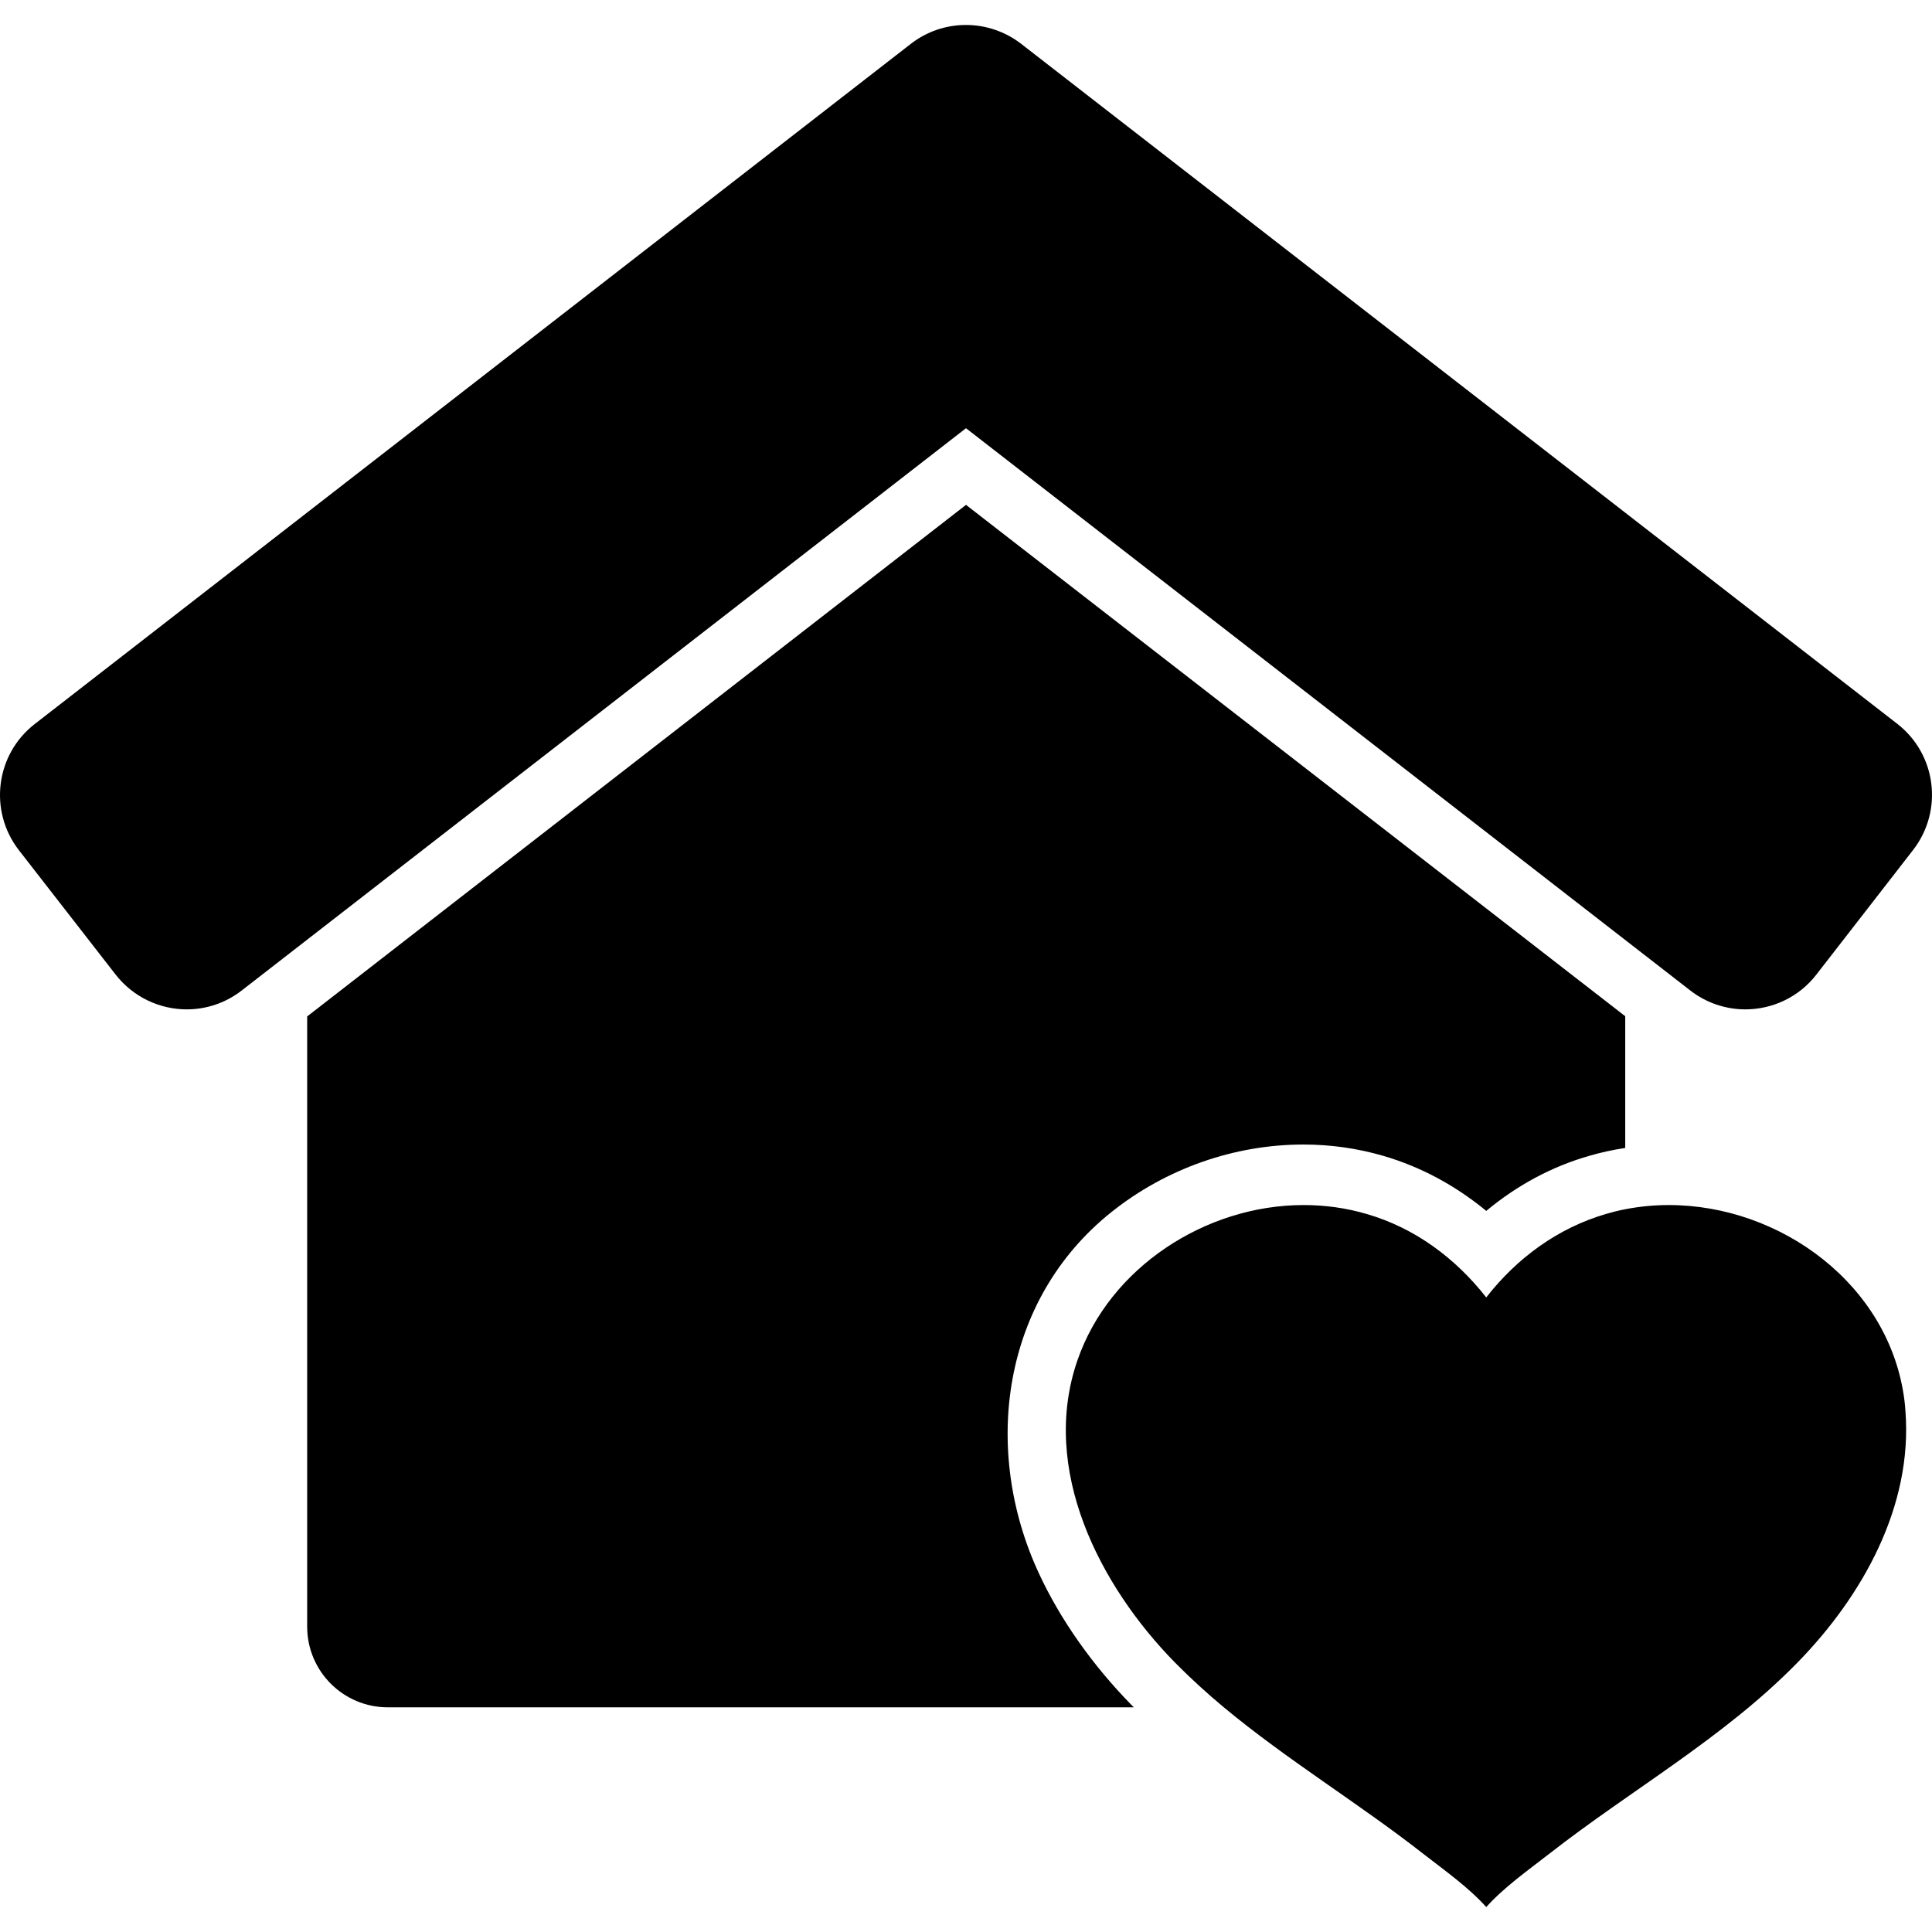 <?xml version="1.0" encoding="iso-8859-1"?>
<!-- Generator: Adobe Illustrator 16.0.0, SVG Export Plug-In . SVG Version: 6.00 Build 0)  -->
<!DOCTYPE svg PUBLIC "-//W3C//DTD SVG 1.1//EN" "http://www.w3.org/Graphics/SVG/1.1/DTD/svg11.dtd">
<svg version="1.1" id="Capa_1" xmlns="http://www.w3.org/2000/svg" xmlns:xlink="http://www.w3.org/1999/xlink" x="0px" y="0px"
	 width="957.751px" height="957.752px" viewBox="0 0 957.751 957.752" style="enable-background:new 0 0 957.751 957.752;"
	 xml:space="preserve">
<g>
	<g>
		<path d="M152.275,503.876v302.5c0,22.1,17.9,40,40,40h369.8c-0.399-0.4-0.699-0.699-1.1-1.1c-19.5-19.9-35.4-42.5-46-65.4
			c-28.3-61-18.6-135.5,36.1-179.1c27-21.5,60.801-33.4,95.101-33.4c13.5,0,26.8,1.9,39.499,5.6c18.6,5.4,35.801,14.701,51.1,27.301
			c15.301-12.701,32.5-22,51.102-27.301c5.799-1.699,11.799-3,17.799-3.9v-65.299l-326.799-253.5L152.275,503.876z"/>
		<path d="M57.275,483.075c8.8,11.301,22,17.301,35.3,17.301c9.6,0,19.2-3.1,27.3-9.4l359-278.7l359,278.7
			c8.1,6.301,17.799,9.4,27.299,9.4c13.301,0,26.5-5.9,35.301-17.301l47.9-61.7c15.1-19.5,11.6-47.5-7.9-62.6l-434.2-337
			c-8-6.2-17.7-9.4-27.4-9.4c-9.7,0-19.301,3.1-27.4,9.4l-434.2,337.1c-19.5,15.1-23,43.1-7.9,62.6L57.275,483.075z"/>
		<path d="M890.976,824.276c32.199-32.9,57.299-77.5,53.6-124.9c-0.1-1.801-0.301-3.5-0.5-5.301
			c-7.301-57.299-61.5-96.699-116.801-96.699c-7.299,0-14.5,0.699-21.699,2.1c-3.199,0.6-6.301,1.4-9.4,2.301
			c-24,7-44.299,22-59.4,41.4c-15.199-19.4-35.398-34.5-59.398-41.4c-10.2-3-20.7-4.4-31.2-4.4c-48.3,0-96.2,30.801-112.101,77.1
			c-18.6,54,11,111.6,48.4,149.701c7.7,7.799,15.7,15.1,24.1,22.1c31.5,26.199,66.9,47.6,99.1,72.799
			c10.4,8.1,22.301,16.5,31.1,26.301c8.801-9.801,20.701-18.201,31.1-26.301C808.576,887.276,854.476,861.575,890.976,824.276z"/>
	</g>
</g>
<g>
</g>
<g>
</g>
<g>
</g>
<g>
</g>
<g>
</g>
<g>
</g>
<g>
</g>
<g>
</g>
<g>
</g>
<g>
</g>
<g>
</g>
<g>
</g>
<g>
</g>
<g>
</g>
<g>
</g>
</svg>
